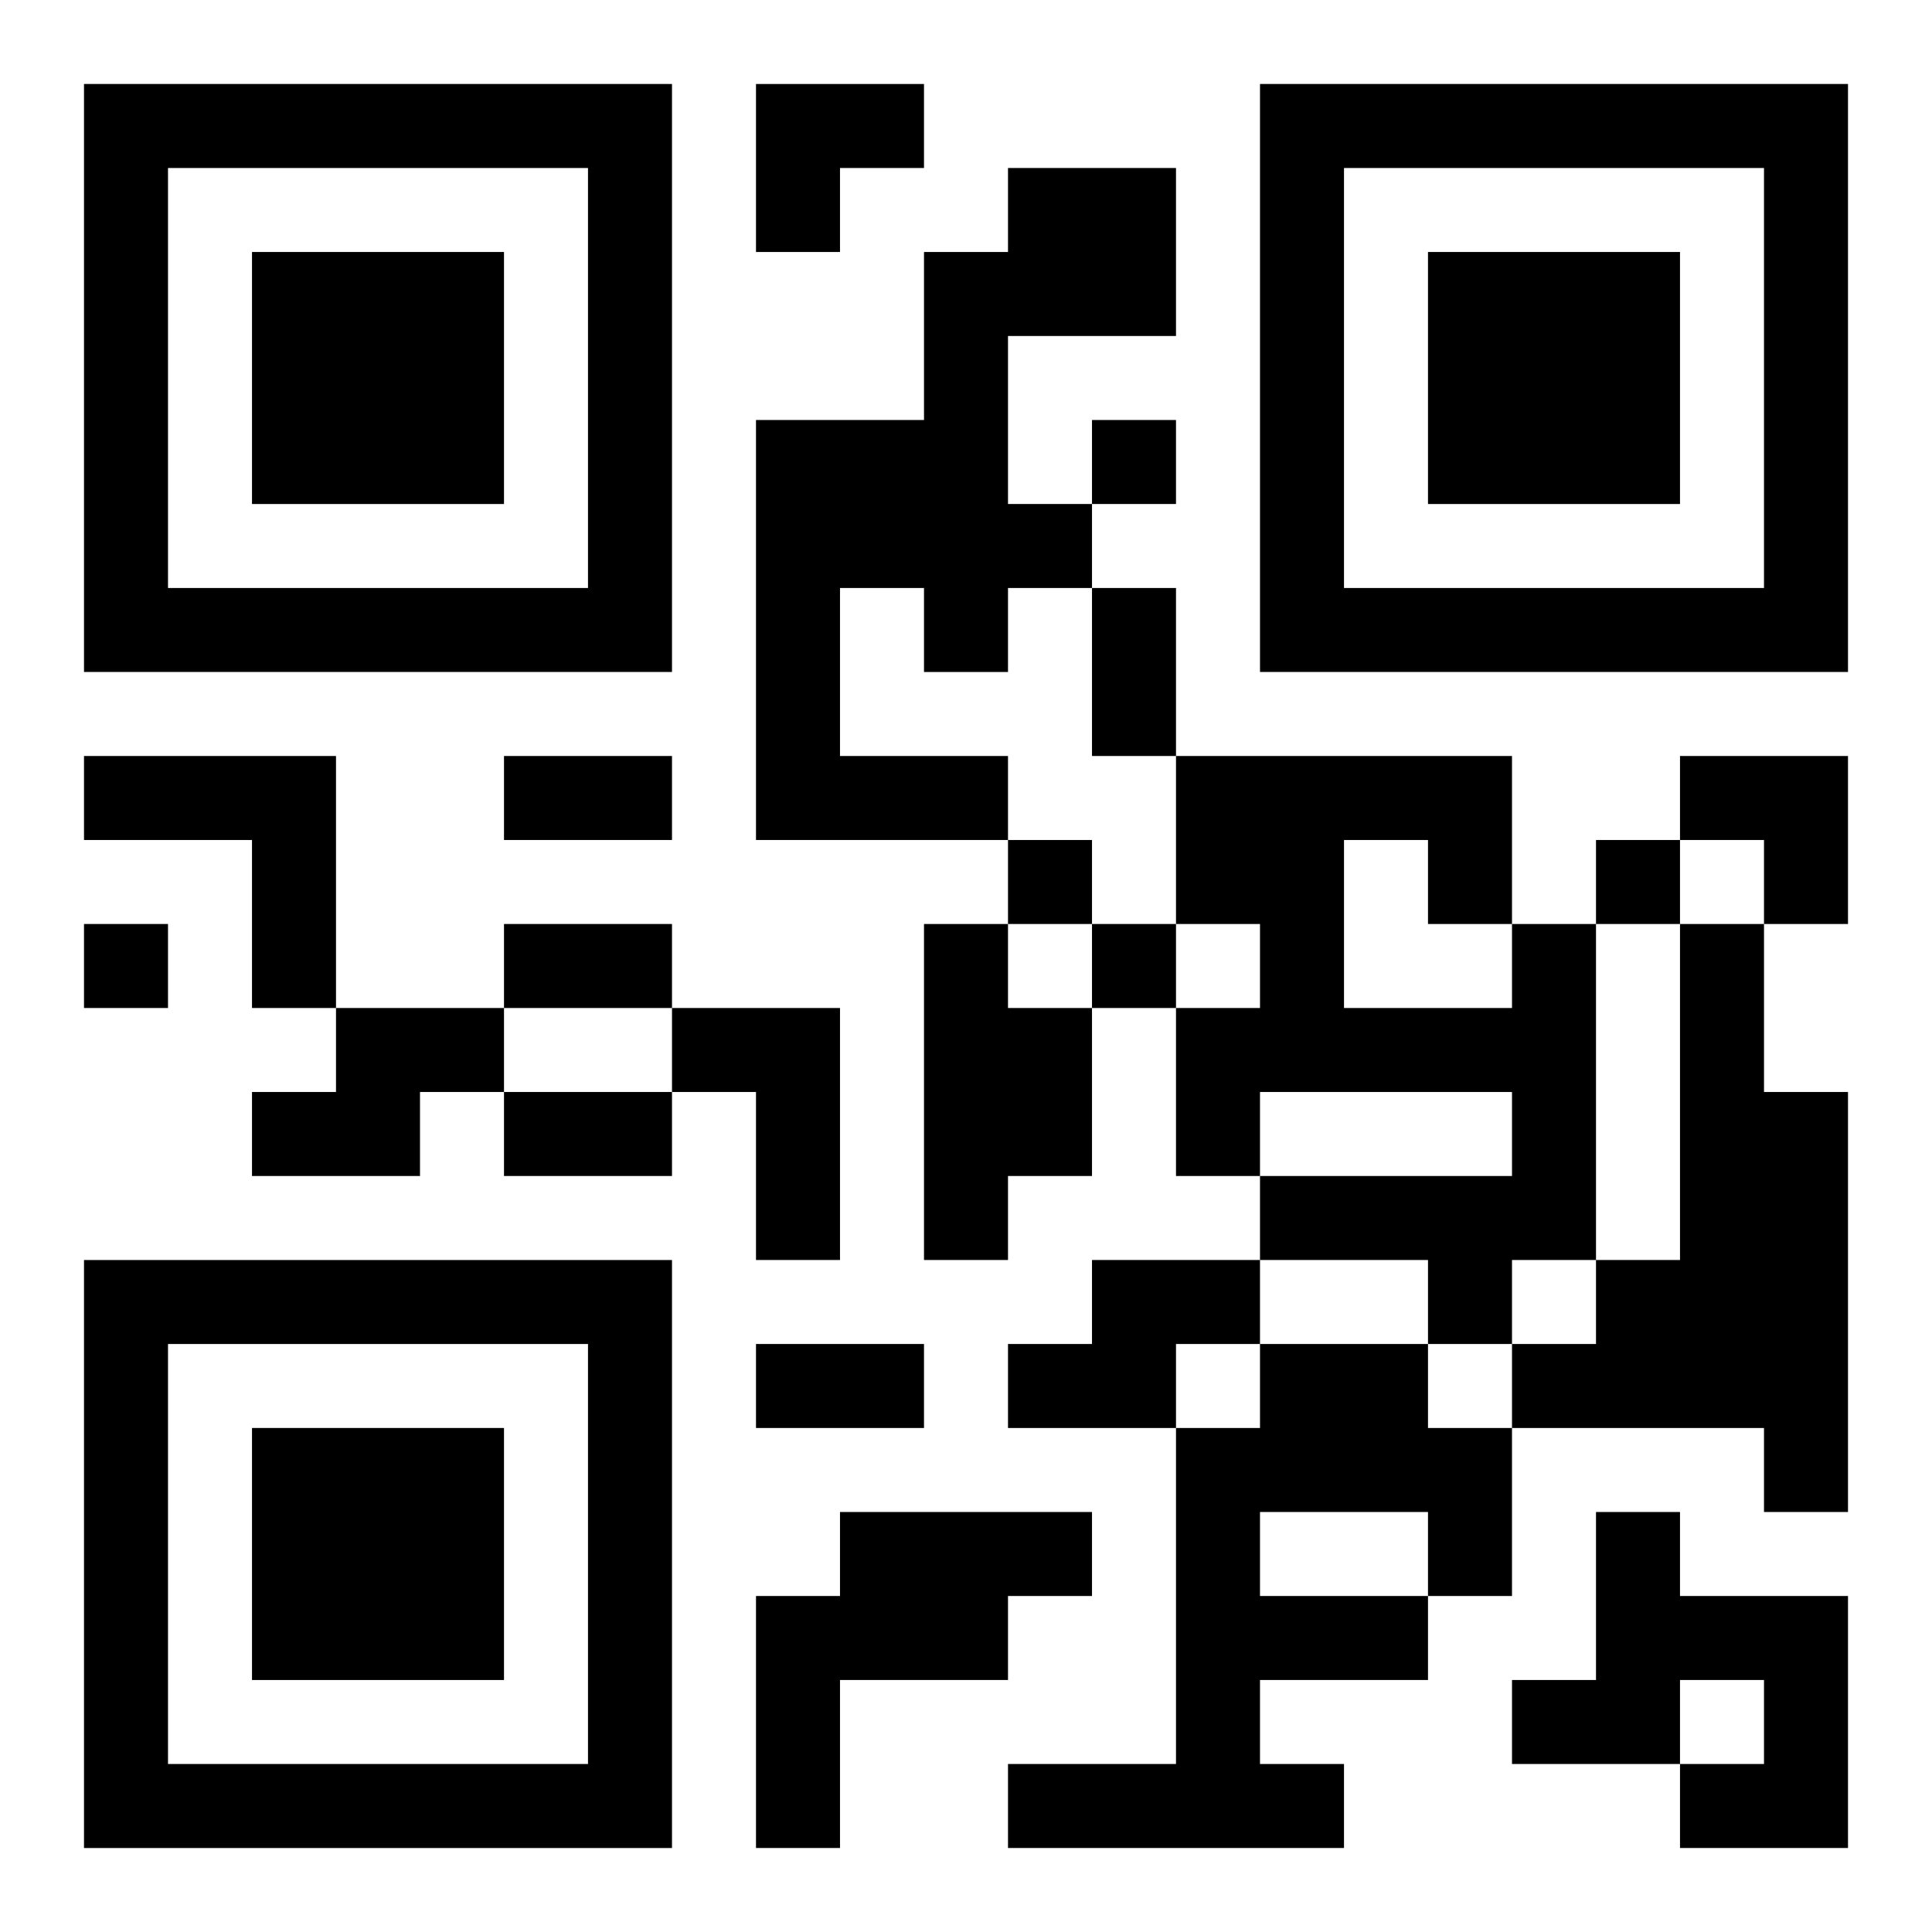 <?xml version="1.0" encoding="UTF-8"?>
<svg width="250" height="250" baseProfile="full" version="1.1" viewBox="-1 -1 23 23" xmlns="http://www.w3.org/2000/svg" xmlns:xlink="http://www.w3.org/1999/xlink"><symbol id="a"><path d="m0 7v7h7v-7h-7zm1 1h5v5h-5v-5zm1 1v3h3v-3h-3z"/></symbol><use y="-7" xlink:href="#a"/><use y="7" xlink:href="#a"/><use x="14" y="-7" xlink:href="#a"/><path d="m11 1h2v2h-2v2h1v1h-1v1h-1v-1h-1v2h2v1h-3v-5h2v-2h1v-1m-11 7h3v3h-1v-2h-2v-1m10 2h1v1h1v2h-1v1h-1v-4m7 0h1v4h-1v1h-1v-1h-2v-1h3v-1h-3v1h-1v-2h1v-1h-1v-2h4v2m-2-1v2h2v-1h-1v-1h-1m4 1h1v2h1v5h-1v-1h-3v-1h1v-1h1v-4m-16 1h2v1h-1v1h-2v-1h1v-1m4 0h2v3h-1v-2h-1v-1m5 3h2v1h-1v1h-2v-1h1v-1m2 1h2v1h1v2h-1v1h-2v1h1v1h-4v-1h2v-4h1v-1m0 2v1h2v-1h-2m-5 0h3v1h-1v1h-2v2h-1v-3h1v-1m9 0h1v1h2v3h-2v-1h1v-1h-1v1h-2v-1h1v-2m-6-13v1h1v-1h-1m-1 5v1h1v-1h-1m7 0v1h1v-1h-1m-18 1v1h1v-1h-1m12 0v1h1v-1h-1m0-4h1v2h-1v-2m-7 2h2v1h-2v-1m0 2h2v1h-2v-1m0 2h2v1h-2v-1m3 3h2v1h-2v-1m0-15h2v1h-1v1h-1zm11 8h2v2h-1v-1h-1z"/></svg>
